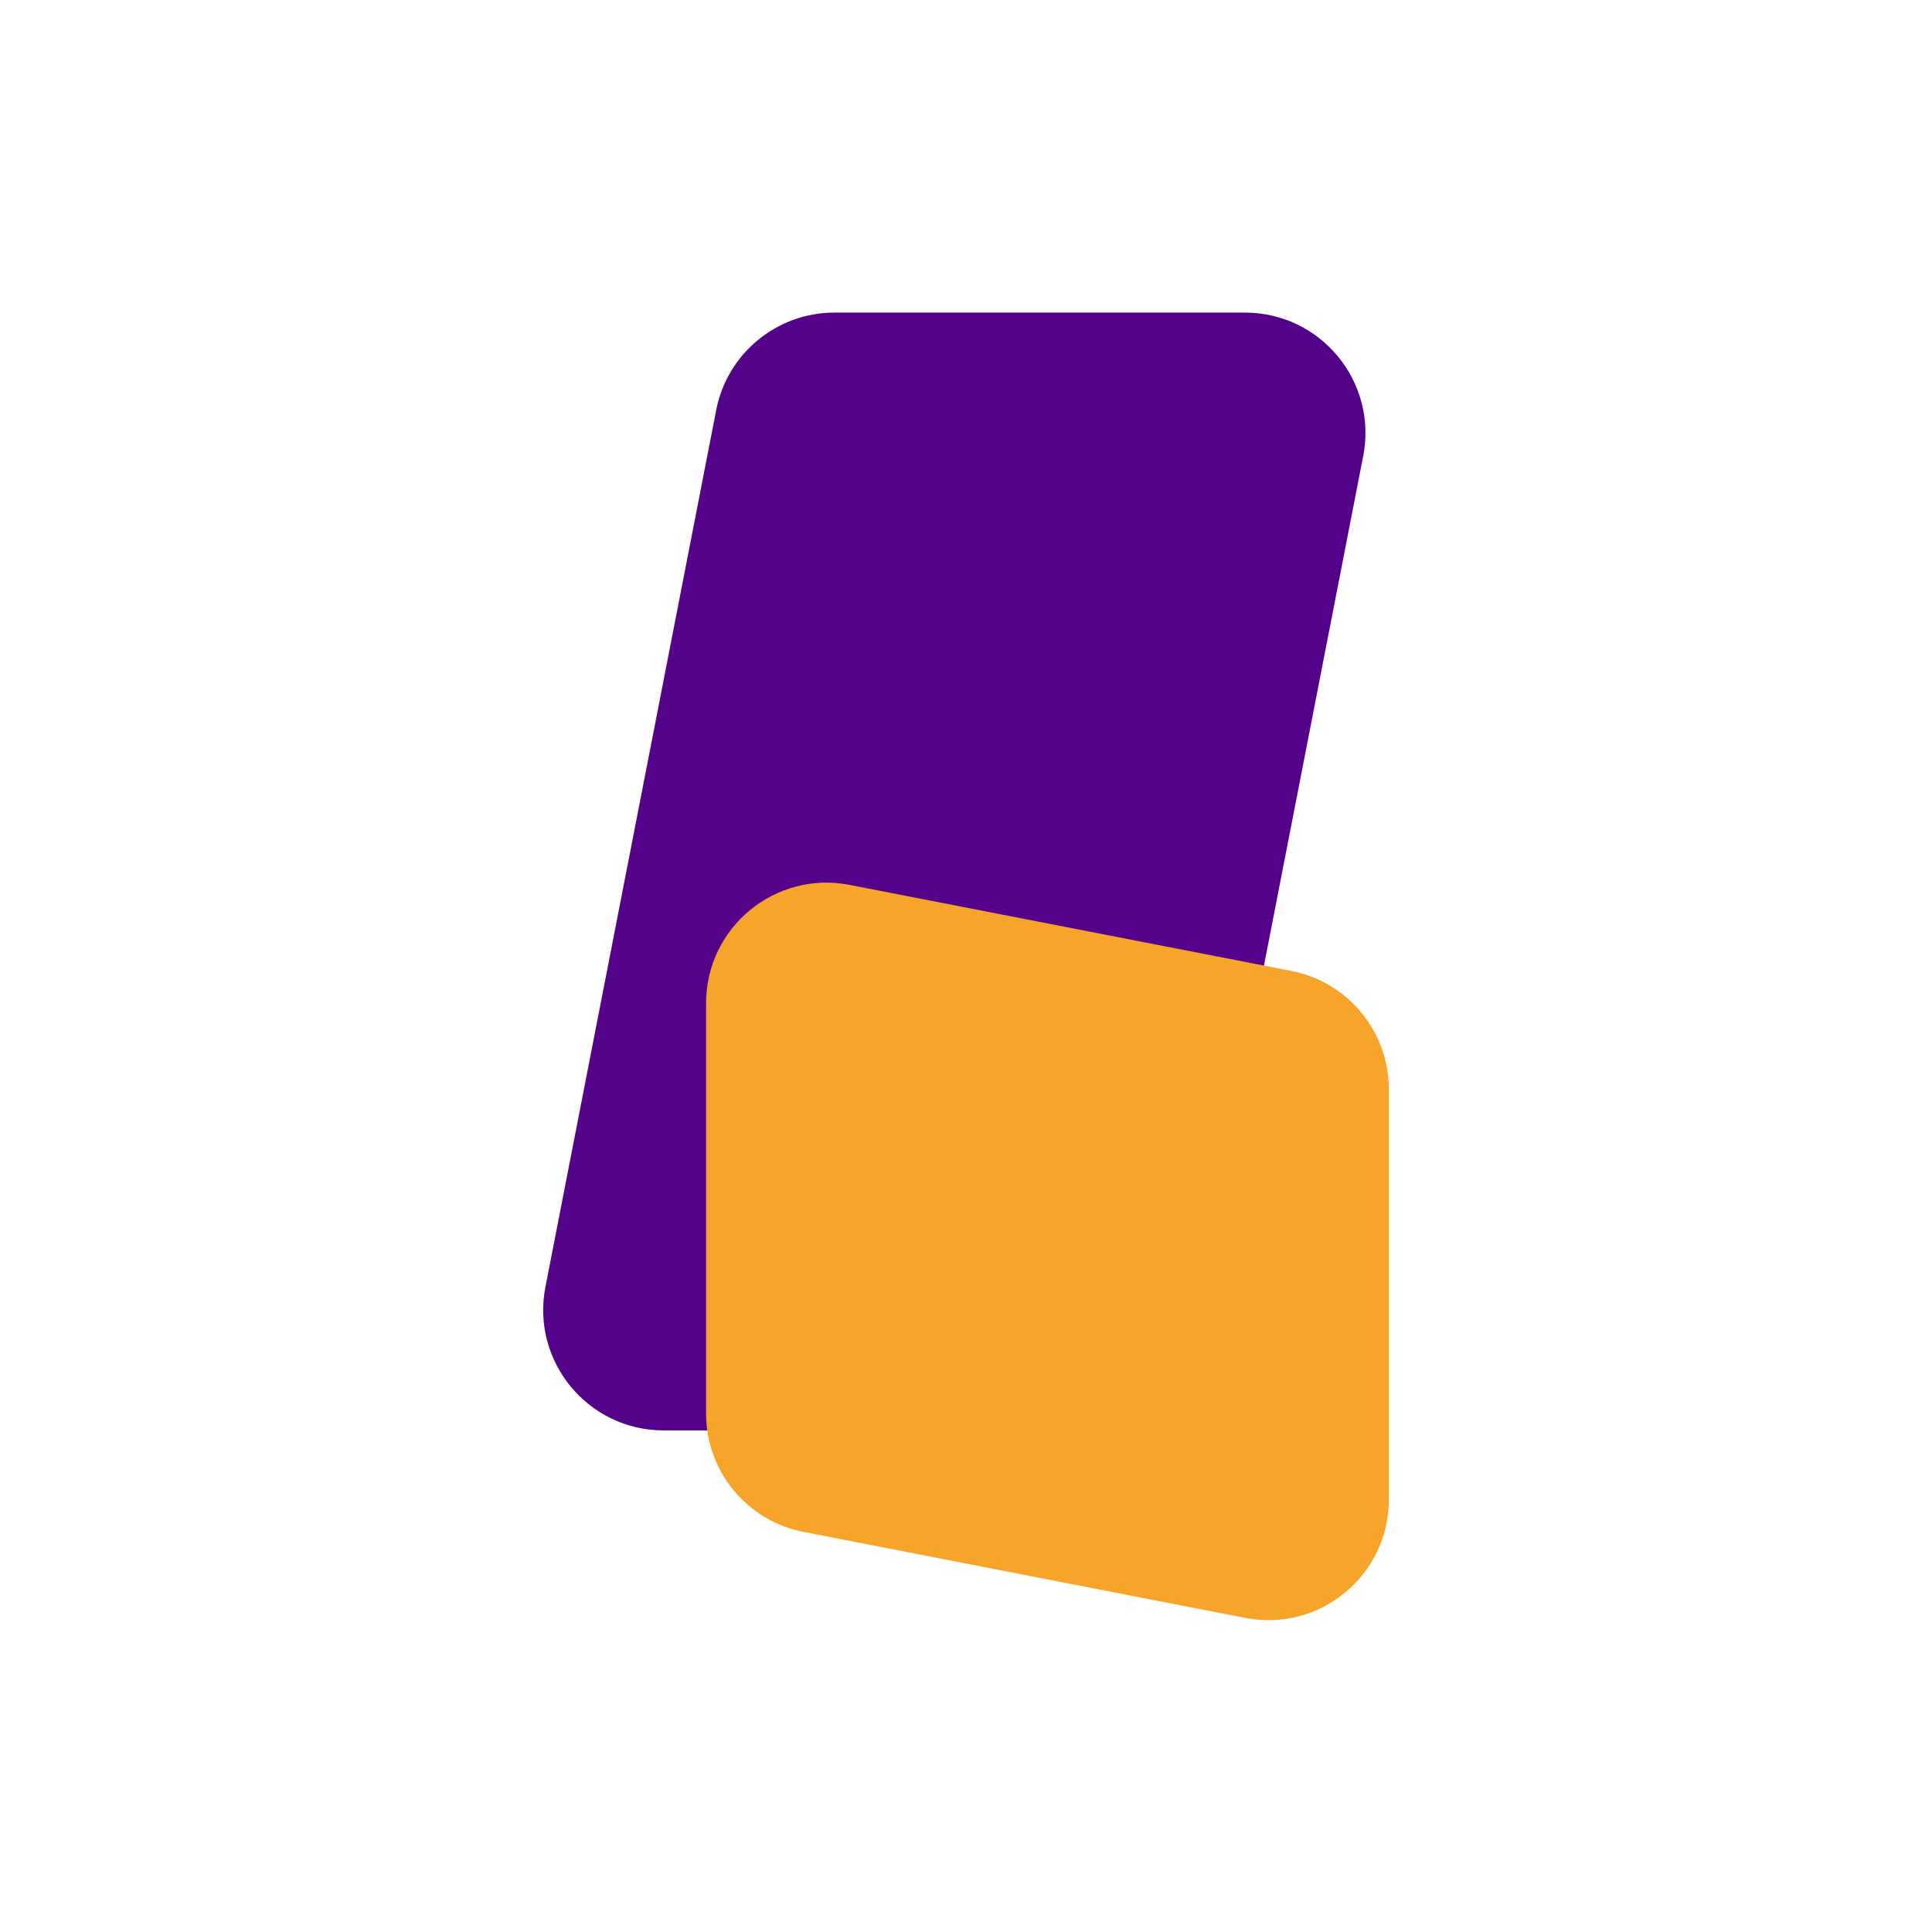 <?xml version="1.0" encoding="UTF-8"?>
<svg id="Layer_2" data-name="Layer 2" xmlns="http://www.w3.org/2000/svg" viewBox="0 0 479 479">
  <defs>
    <style>
      .cls-1 {
        fill: #f7a42b;
      }

      .cls-1, .cls-2, .cls-3 {
        stroke-width: 0px;
      }

      .cls-2 {
        fill: none;
      }

      .cls-3 {
        fill: #540289;
      }
    </style>
  </defs>
  <g id="Layer_1-2" data-name="Layer 1">
    <g>
      <g>
        <path class="cls-3" d="M308.66,77.5c18.79,0,32.91,17.14,29.32,35.58l-20.06,102.99-22.28,114.41c-2.73,14.03-15.03,24.16-29.32,24.16h-101.77c-18.79,0-32.91-17.14-29.32-35.58l20.06-102.99,22.28-114.41c2.73-14.03,15.03-24.16,29.32-24.16h101.77Z"/>
        <path class="cls-1" d="M308.75,401.13l-109.53-21.33c-14.03-2.73-24.16-15.03-24.16-29.32v-101.77c0-18.79,17.14-32.91,35.58-29.32l109.53,21.33c14.03,2.73,24.16,15.03,24.16,29.32v101.77c0,18.79-17.14,32.91-35.58,29.32Z"/>
      </g>
      <rect class="cls-2" width="479" height="479"/>
    </g>
  </g>
</svg>